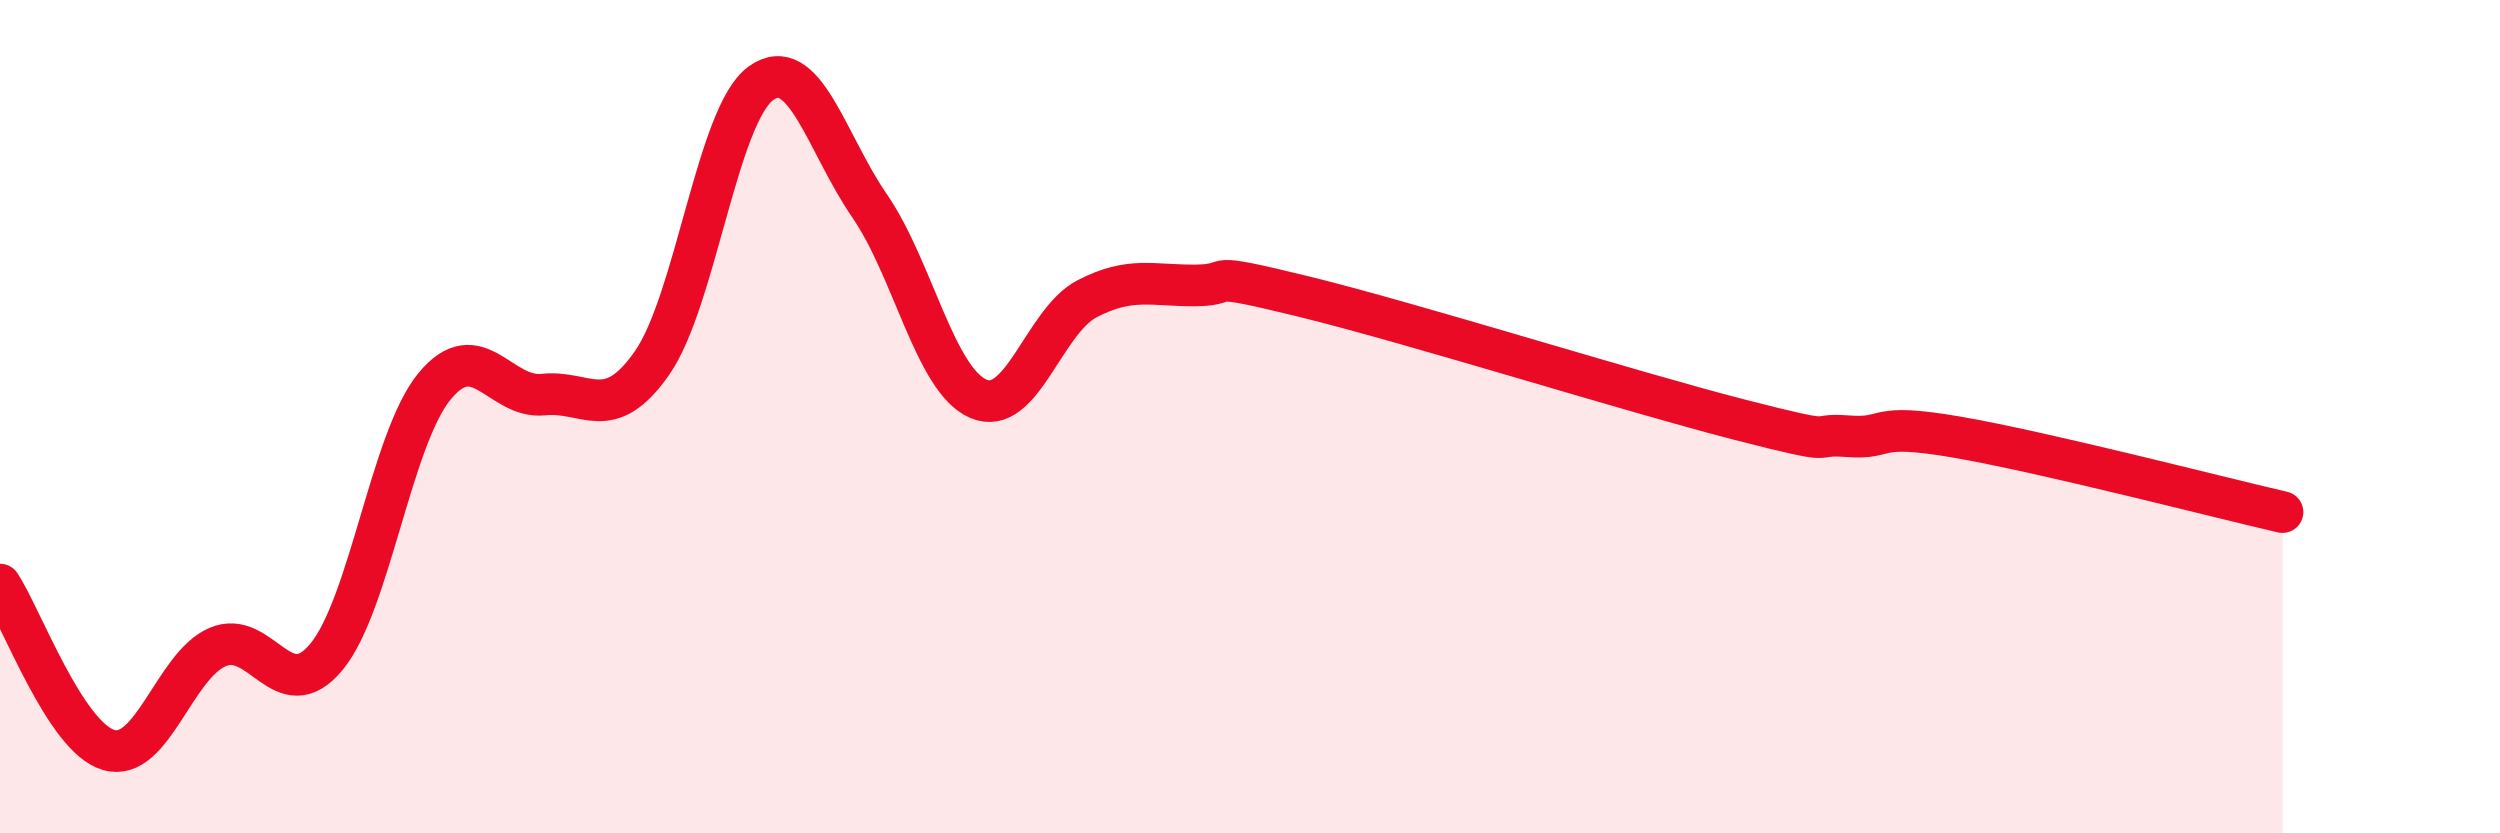 
    <svg width="60" height="20" viewBox="0 0 60 20" xmlns="http://www.w3.org/2000/svg">
      <path
        d="M 0,14.03 C 0.52,14.82 1.57,17.7 2.61,18 C 3.65,18.3 4.18,15.98 5.22,15.53 C 6.26,15.08 6.79,17.02 7.83,15.77 C 8.87,14.52 9.39,10.53 10.43,9.27 C 11.47,8.01 12,9.58 13.04,9.47 C 14.08,9.36 14.61,10.2 15.65,8.71 C 16.69,7.22 17.22,2.75 18.26,2 C 19.3,1.25 19.83,3.43 20.87,4.94 C 21.91,6.45 22.44,9.12 23.48,9.57 C 24.52,10.02 25.05,7.71 26.09,7.17 C 27.13,6.63 27.66,6.86 28.7,6.85 C 29.74,6.84 28.69,6.48 31.3,7.12 C 33.91,7.76 39.13,9.4 41.74,10.07 C 44.35,10.74 43.31,10.39 44.35,10.47 C 45.39,10.55 44.87,10.13 46.96,10.49 C 49.05,10.85 53.22,11.93 54.78,12.29L54.78 20L0 20Z"
        fill="#EB0A25"
        opacity="0.1"
        stroke-linecap="round"
        stroke-linejoin="round"
      />
      <path
        d="M 0,14.03 C 0.52,14.82 1.57,17.7 2.61,18 C 3.65,18.3 4.18,15.98 5.22,15.53 C 6.26,15.08 6.79,17.02 7.83,15.77 C 8.87,14.52 9.39,10.53 10.43,9.27 C 11.47,8.01 12,9.58 13.04,9.47 C 14.08,9.36 14.61,10.2 15.65,8.71 C 16.69,7.22 17.22,2.75 18.26,2 C 19.3,1.25 19.83,3.43 20.87,4.94 C 21.91,6.45 22.44,9.12 23.48,9.57 C 24.52,10.02 25.05,7.71 26.09,7.17 C 27.13,6.63 27.66,6.86 28.7,6.85 C 29.74,6.84 28.69,6.48 31.3,7.12 C 33.91,7.76 39.13,9.4 41.74,10.07 C 44.35,10.74 43.31,10.39 44.35,10.47 C 45.39,10.55 44.87,10.13 46.96,10.49 C 49.05,10.85 53.22,11.93 54.78,12.29"
        stroke="#EB0A25"
        stroke-width="1"
        fill="none"
        stroke-linecap="round"
        stroke-linejoin="round"
      />
    </svg>
  